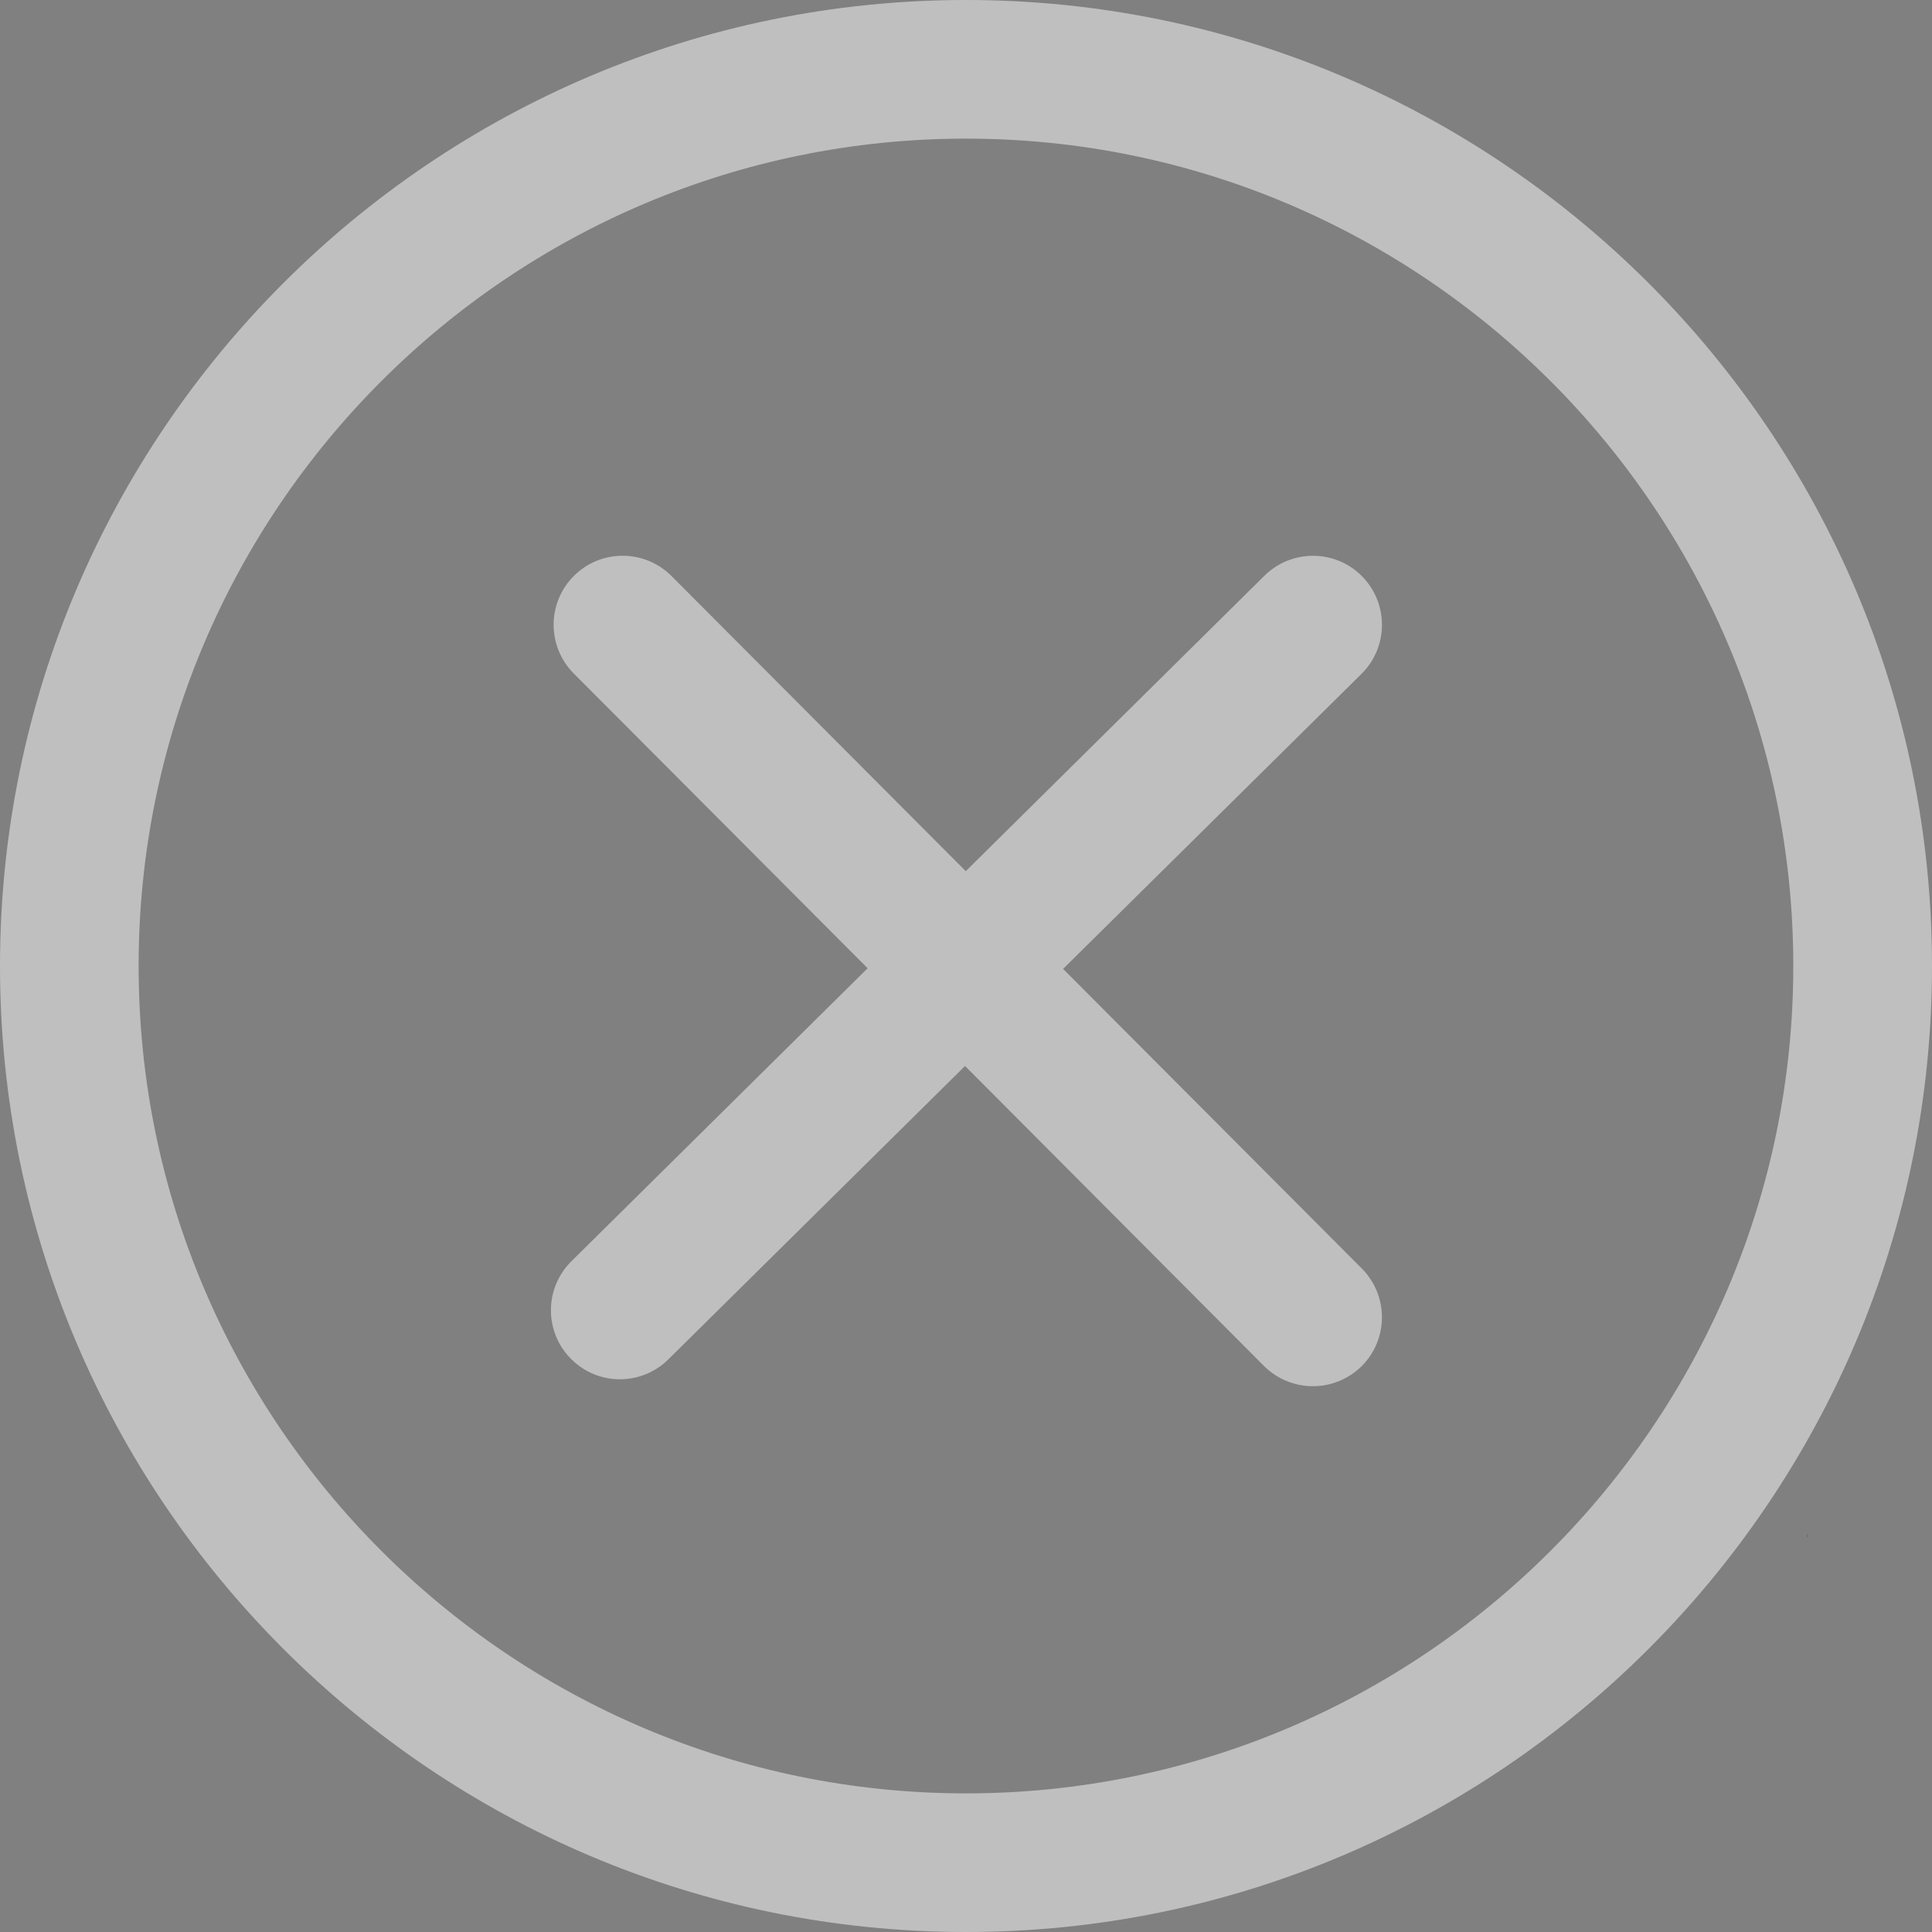 <?xml version="1.0" encoding="UTF-8"?>
<svg width="24px" height="24px" viewBox="0 0 24 24" version="1.1" xmlns="http://www.w3.org/2000/svg" xmlns:xlink="http://www.w3.org/1999/xlink">
    <rect x="0" y="0" width="24" height="24" fill="#808080" stroke="none"/>
    <title>关闭</title>
    <g id="banner-确定" stroke="none" stroke-width="1" fill="none" fill-rule="evenodd" opacity="0.498">
        <g id="首页" transform="translate(-1334, -15)" fill-rule="nonzero">
            <g id="关闭" transform="translate(1334, 15)">
                <polygon id="路径" fill="#000000" points="22.445 19.089 22.451 19.089 22.451 19.053"></polygon>
                <path d="M24,12 C24,5.382 18.616,0 12,0 C5.382,0 0,5.382 0,12 C0,18.617 5.382,24 12,24 C18.616,24 24,18.617 24,12 M12,22.278 C6.333,22.278 1.722,17.666 1.722,12 C1.722,6.333 6.333,1.722 12,1.722 C17.666,1.722 22.277,6.333 22.277,12 C22.277,17.666 17.666,22.278 12,22.278" id="形状" fill="#FFFFFF"></path>
                <path d="M16.917,15.758 L13.206,12.036 L16.913,8.371 C17.25,8.038 17.252,7.495 16.92,7.159 C16.588,6.822 16.044,6.819 15.707,7.152 L11.997,10.822 L8.342,7.156 C8.007,6.821 7.465,6.819 7.129,7.154 C6.794,7.489 6.794,8.031 7.127,8.366 L10.778,12.028 L7.098,15.668 C6.762,16.001 6.758,16.542 7.092,16.879 C7.26,17.049 7.479,17.134 7.7,17.134 C7.918,17.134 8.137,17.05 8.303,16.886 L11.988,13.242 L15.702,16.969 C15.87,17.136 16.09,17.22 16.31,17.22 C16.529,17.22 16.747,17.136 16.915,16.971 C17.25,16.637 17.251,16.094 16.917,15.758" id="路径" fill="#FFFFFF"></path>
            </g>
        </g>
    </g>
</svg>